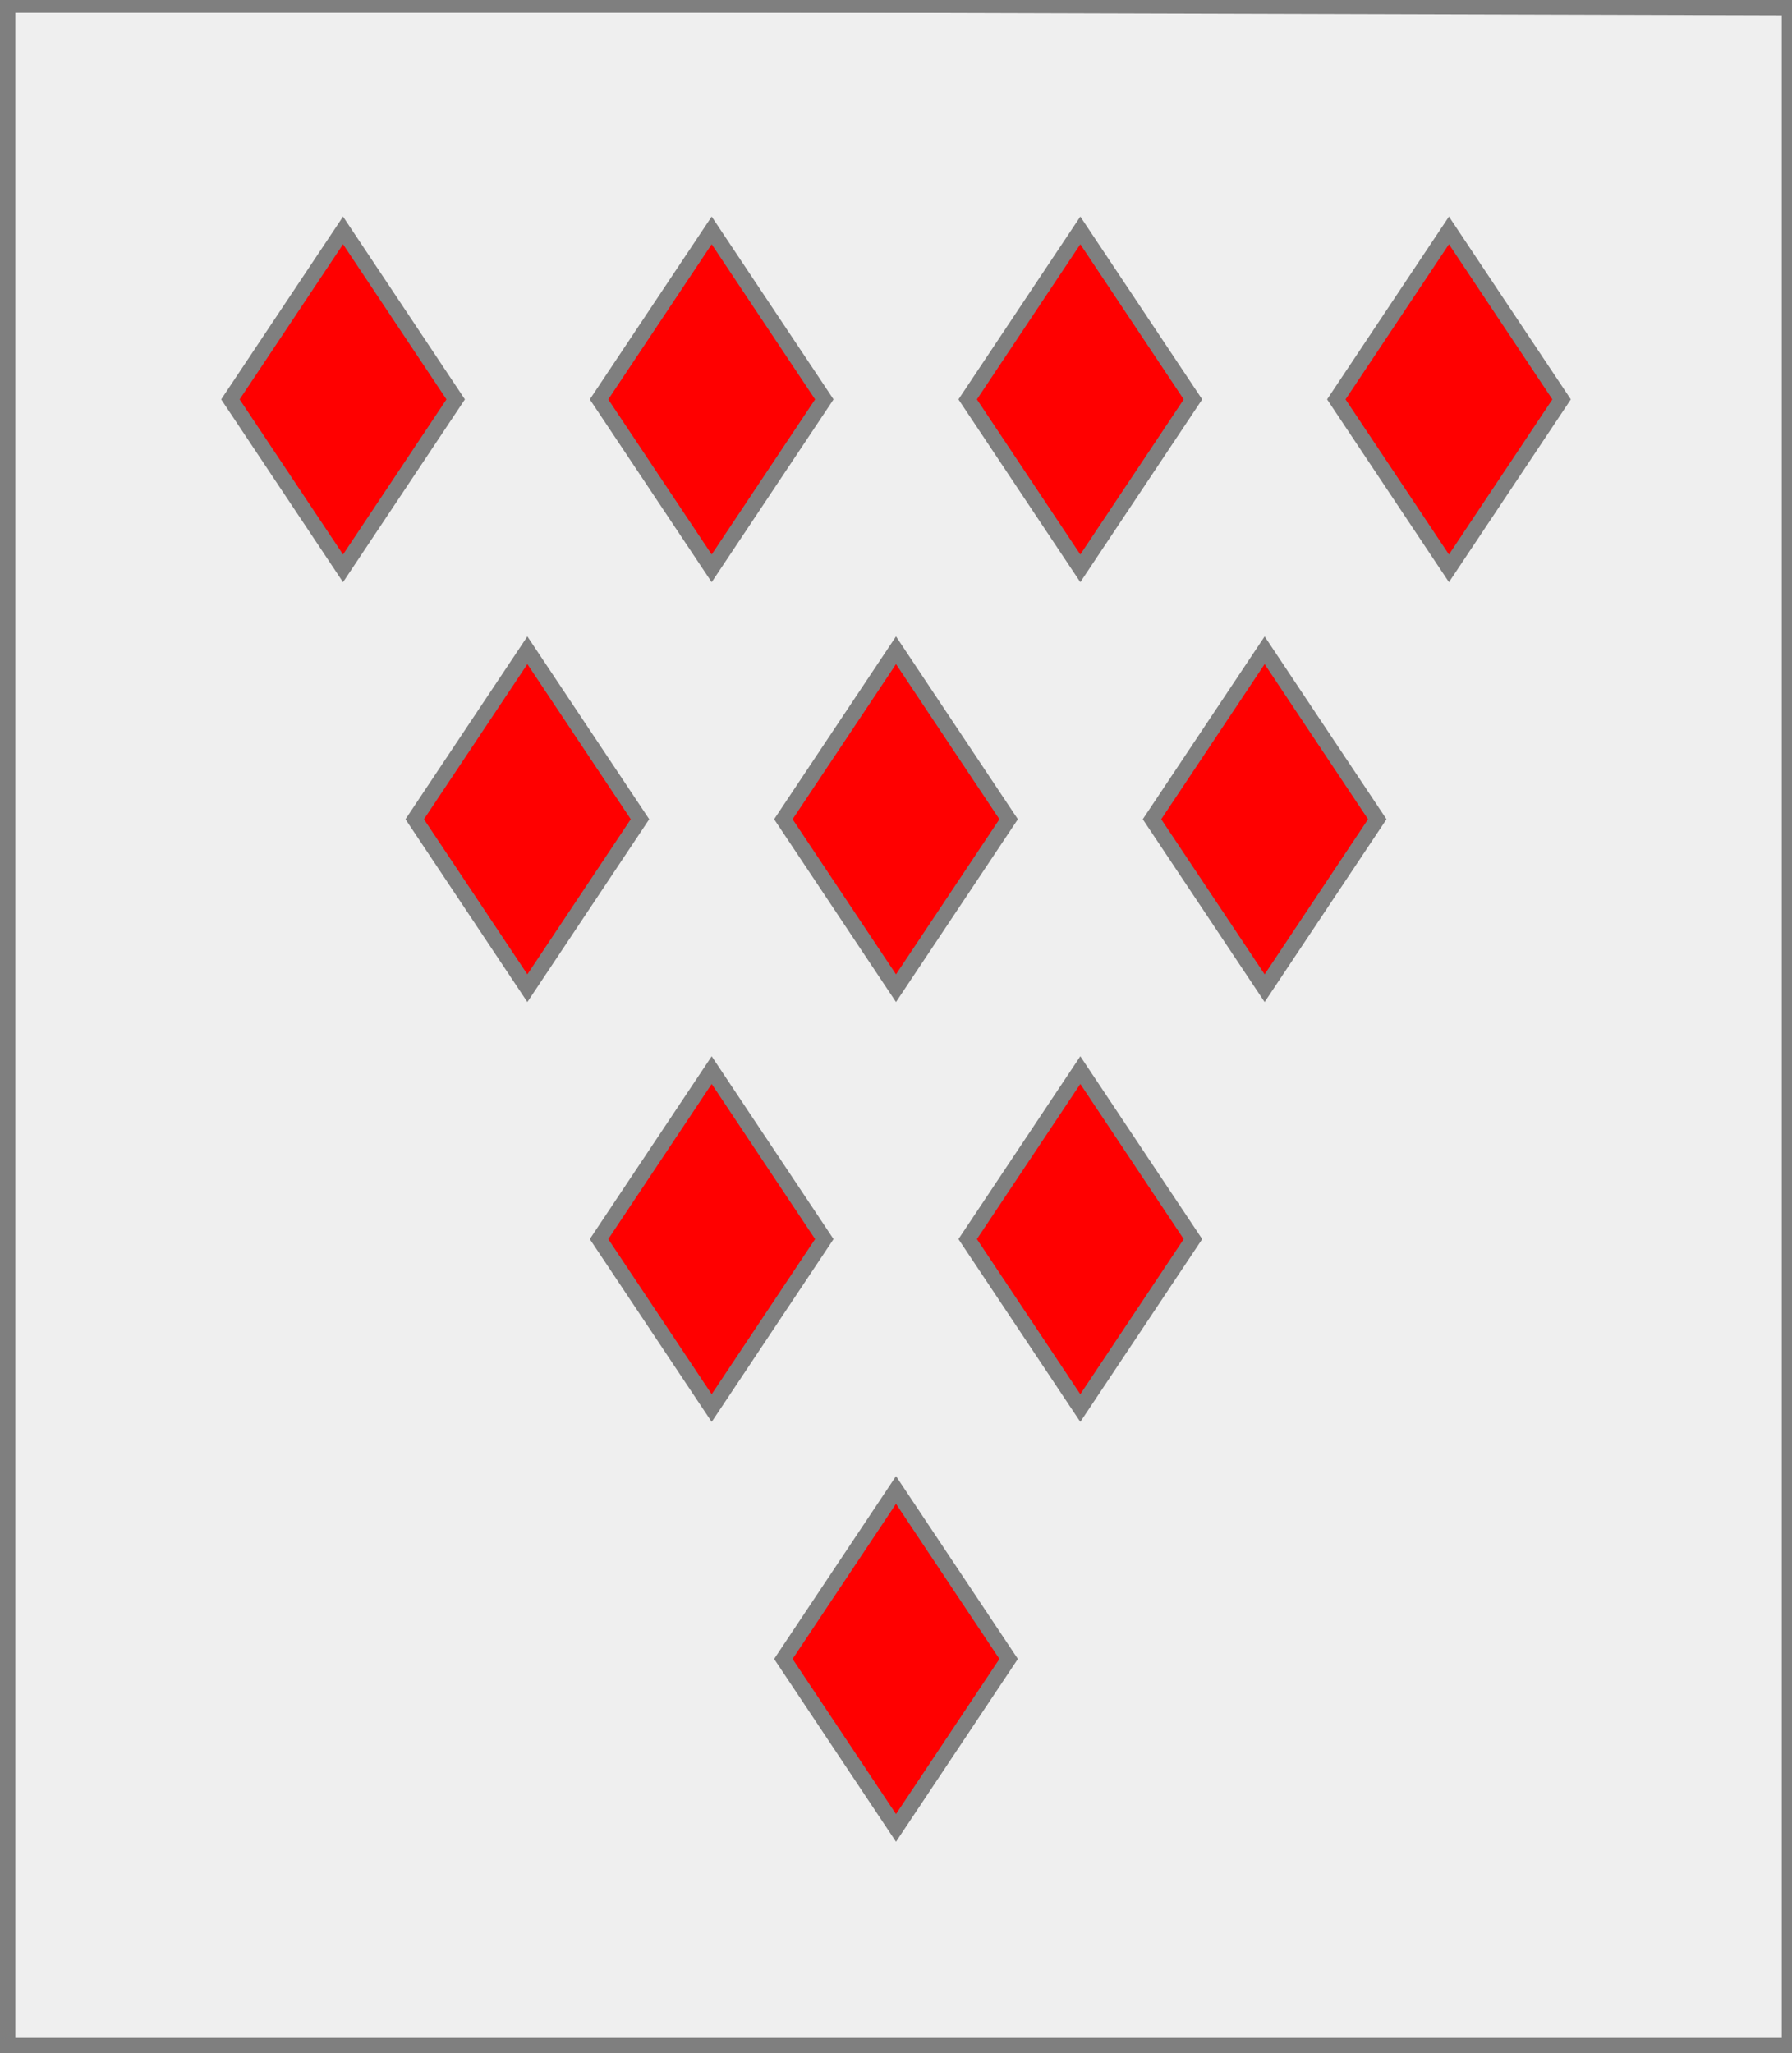 <?xml version="1.0" encoding="utf-8"?>
<!DOCTYPE svg PUBLIC "-//W3C//DTD SVG 20010904//EN"
                     "http://www.w3.org/TR/2001/REC-SVG-20010904/DTD/svg10.dtd">
<!-- (argent (10 (losange gueules))) -->
<svg width="350" height="401"
     xml:lang="fr" xmlns="http://www.w3.org/2000/svg"
     xmlns:xlink="http://www.w3.org/1999/xlink">
<rect width="100%" height="100%" fill="#333333" stroke="none"/>
<g>
<g>
<polygon points="1,401 350,400 350,1 1,1 " fill="#efefef"/>
<polygon points="1,401 350,400 350,1 1,1 " stroke="#7f7f7f" stroke-width="3" fill-opacity="0.0"/>
</g>
<g>
<g>
<polygon points="67,45 89,78 67,111 45,78 " fill="#ff0000"/>
<polygon points="67,45 89,78 67,111 45,78 " stroke="#7f7f7f" stroke-width="3" fill-opacity="0.0"/>
</g>
<g>
<polygon points="139,45 161,78 139,111 117,78 " fill="#ff0000"/>
<polygon points="139,45 161,78 139,111 117,78 " stroke="#7f7f7f" stroke-width="3" fill-opacity="0.0"/>
</g>
<g>
<polygon points="211,45 233,78 211,111 189,78 " fill="#ff0000"/>
<polygon points="211,45 233,78 211,111 189,78 " stroke="#7f7f7f" stroke-width="3" fill-opacity="0.0"/>
</g>
<g>
<polygon points="283,45 305,78 283,111 261,78 " fill="#ff0000"/>
<polygon points="283,45 305,78 283,111 261,78 " stroke="#7f7f7f" stroke-width="3" fill-opacity="0.0"/>
</g>
<g>
<polygon points="103,127 125,160 103,193 81,160 " fill="#ff0000"/>
<polygon points="103,127 125,160 103,193 81,160 " stroke="#7f7f7f" stroke-width="3" fill-opacity="0.0"/>
</g>
<g>
<polygon points="175,127 197,160 175,193 153,160 " fill="#ff0000"/>
<polygon points="175,127 197,160 175,193 153,160 " stroke="#7f7f7f" stroke-width="3" fill-opacity="0.0"/>
</g>
<g>
<polygon points="247,127 269,160 247,193 225,160 " fill="#ff0000"/>
<polygon points="247,127 269,160 247,193 225,160 " stroke="#7f7f7f" stroke-width="3" fill-opacity="0.0"/>
</g>
<g>
<polygon points="139,209 161,242 139,275 117,242 " fill="#ff0000"/>
<polygon points="139,209 161,242 139,275 117,242 " stroke="#7f7f7f" stroke-width="3" fill-opacity="0.0"/>
</g>
<g>
<polygon points="211,209 233,242 211,275 189,242 " fill="#ff0000"/>
<polygon points="211,209 233,242 211,275 189,242 " stroke="#7f7f7f" stroke-width="3" fill-opacity="0.0"/>
</g>
<g>
<polygon points="175,291 197,324 175,357 153,324 " fill="#ff0000"/>
<polygon points="175,291 197,324 175,357 153,324 " stroke="#7f7f7f" stroke-width="3" fill-opacity="0.0"/>
</g>
</g>
</g>
<polygon points="1,0 350,1 350,400 1,400 " stroke="#7f7f7f" stroke-width="4" fill-opacity="0.0"/>
</svg>
